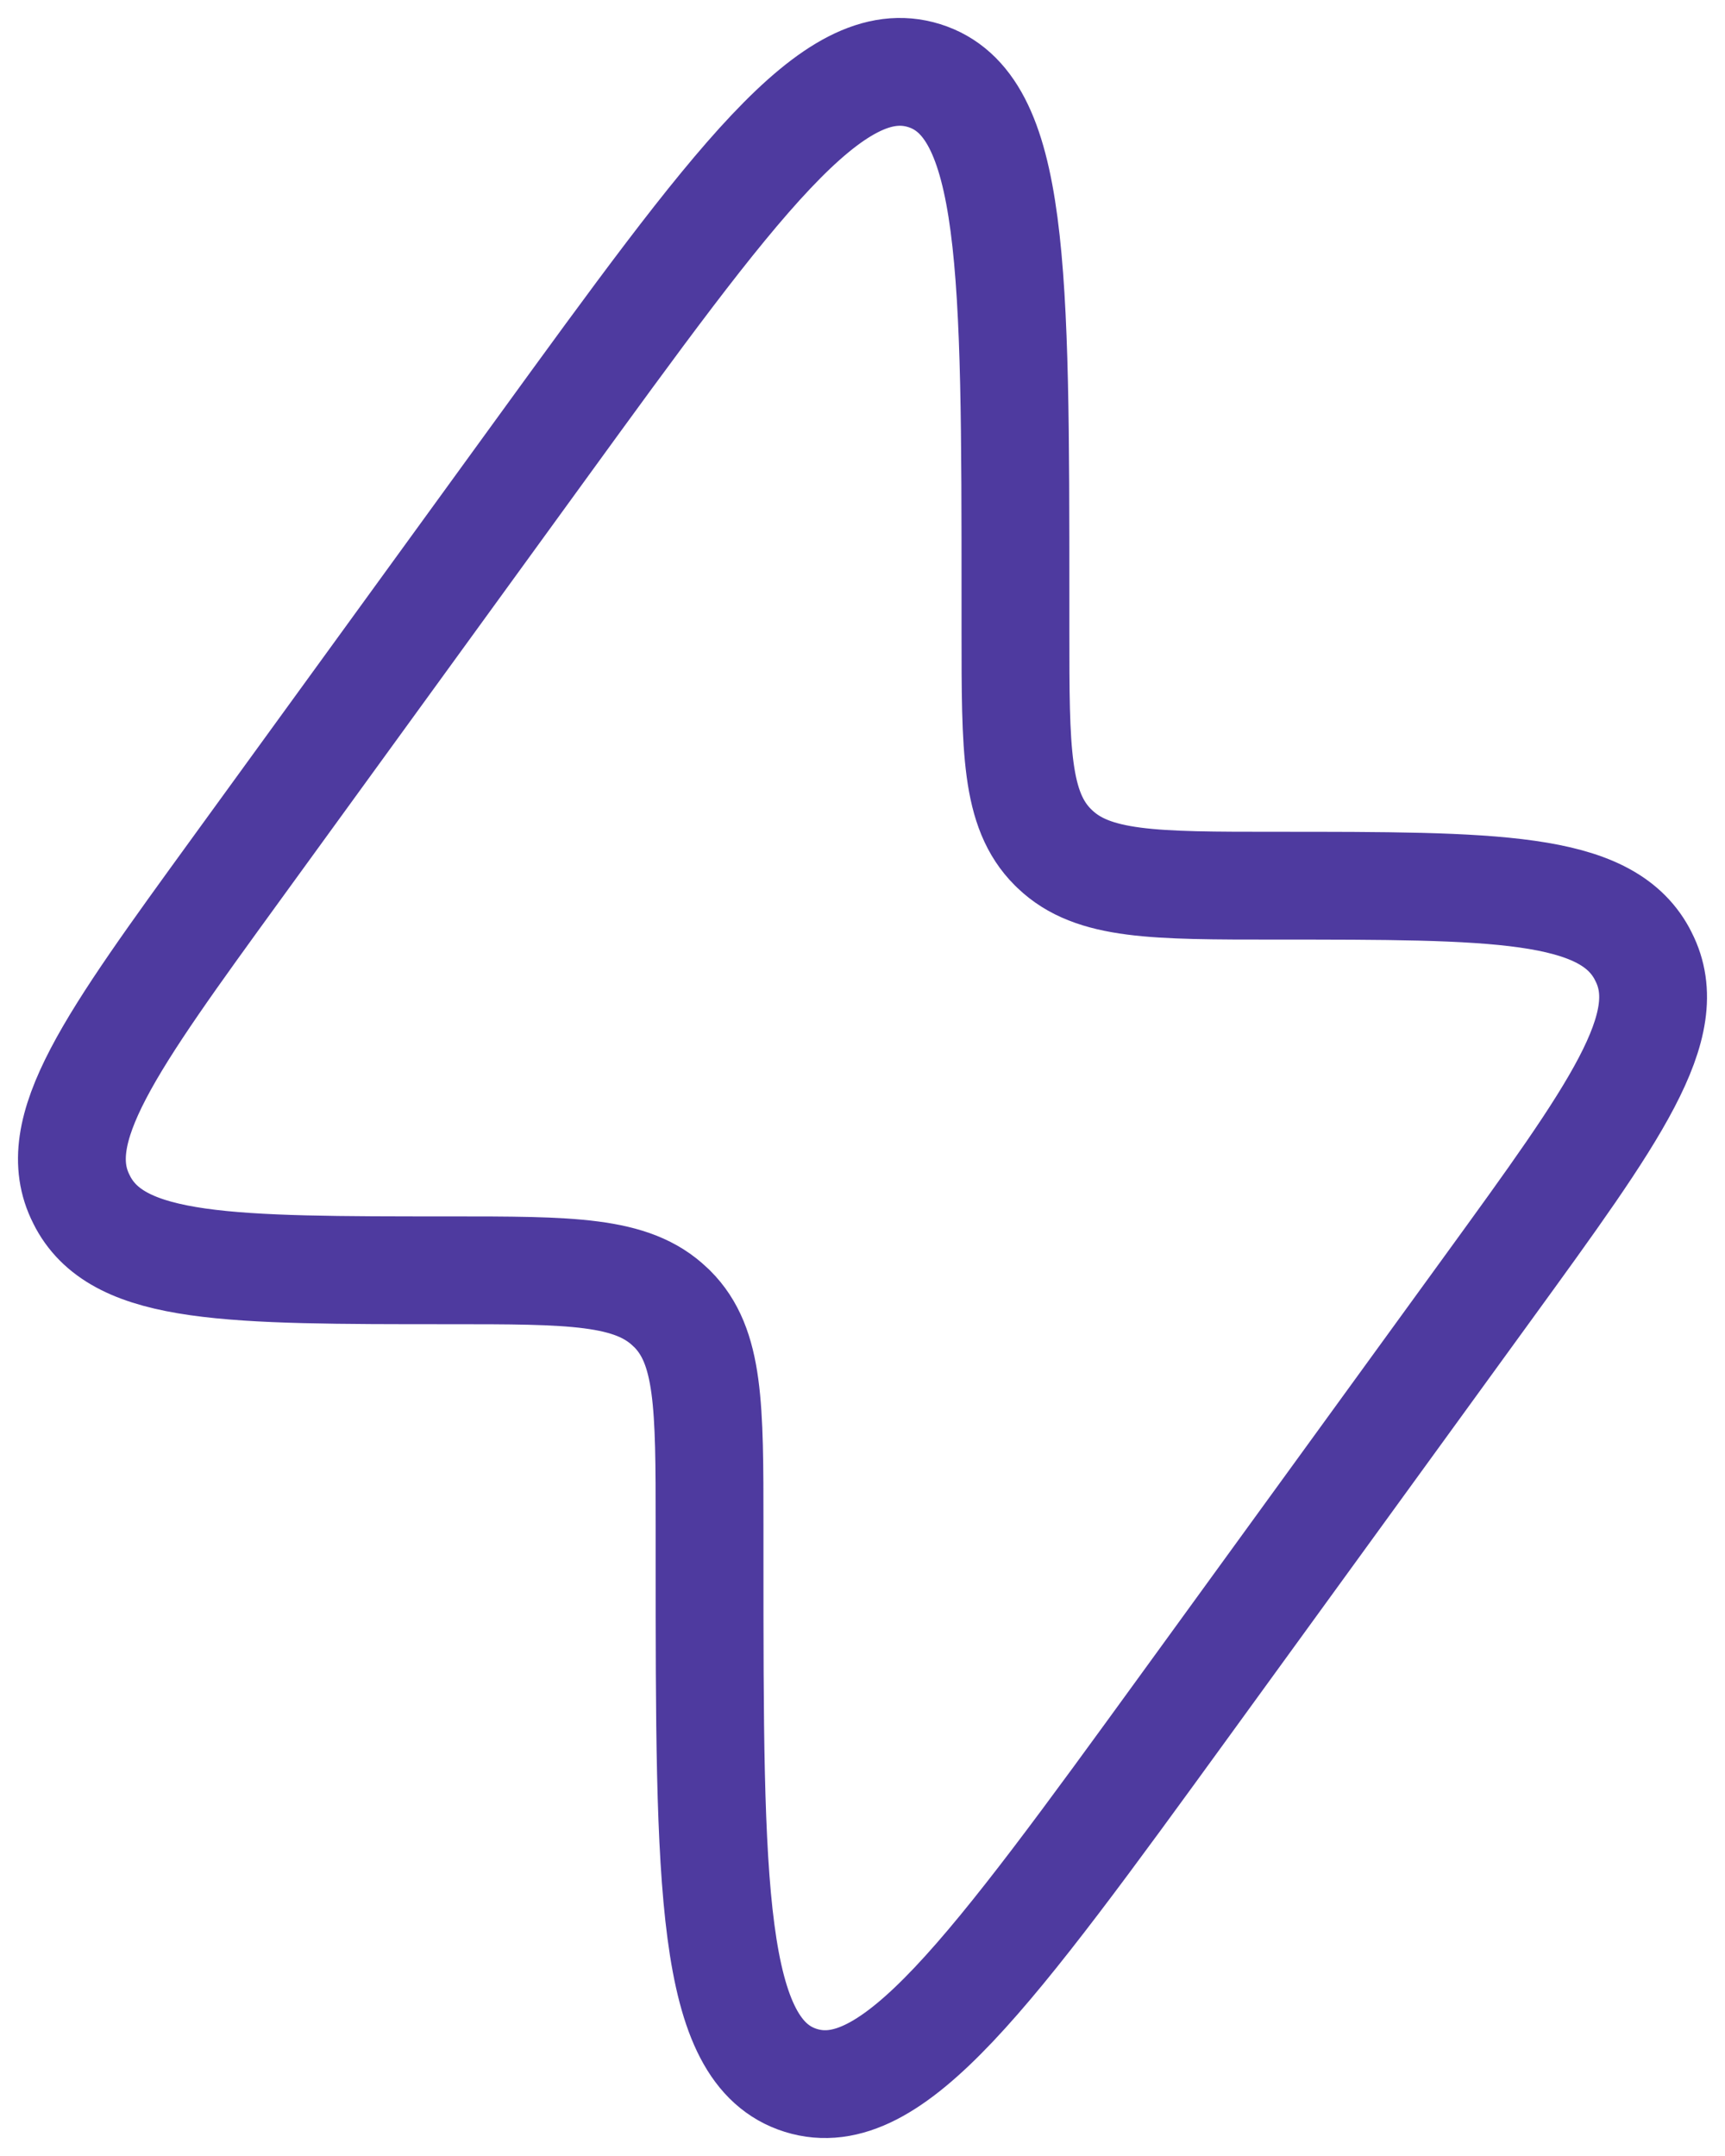 <svg xmlns="http://www.w3.org/2000/svg" width="24" height="30" viewBox="0 0 24 30" fill="none"><path d="M3.296 12.08L7.506 6.28C10.228 2.531 11.588 0.656 12.858 1.052C14.128 1.448 14.128 3.747 14.128 8.346V8.78C14.128 10.438 14.128 11.267 14.648 11.788L14.676 11.815C15.207 12.324 16.055 12.324 17.751 12.324C20.802 12.324 22.327 12.324 22.843 13.266C22.851 13.281 22.859 13.297 22.867 13.313C23.354 14.27 22.471 15.486 20.704 17.92L16.494 23.72C13.772 27.469 12.411 29.344 11.142 28.948C9.872 28.552 9.872 26.253 9.872 21.654L9.872 21.221C9.872 19.562 9.872 18.733 9.352 18.212L9.324 18.186C8.793 17.676 7.945 17.676 6.249 17.676C3.198 17.676 1.673 17.676 1.157 16.734C1.149 16.719 1.141 16.703 1.133 16.687C0.646 15.73 1.529 14.514 3.296 12.08Z" stroke="#4E3A9F" stroke-width="1.5"></path></svg>
